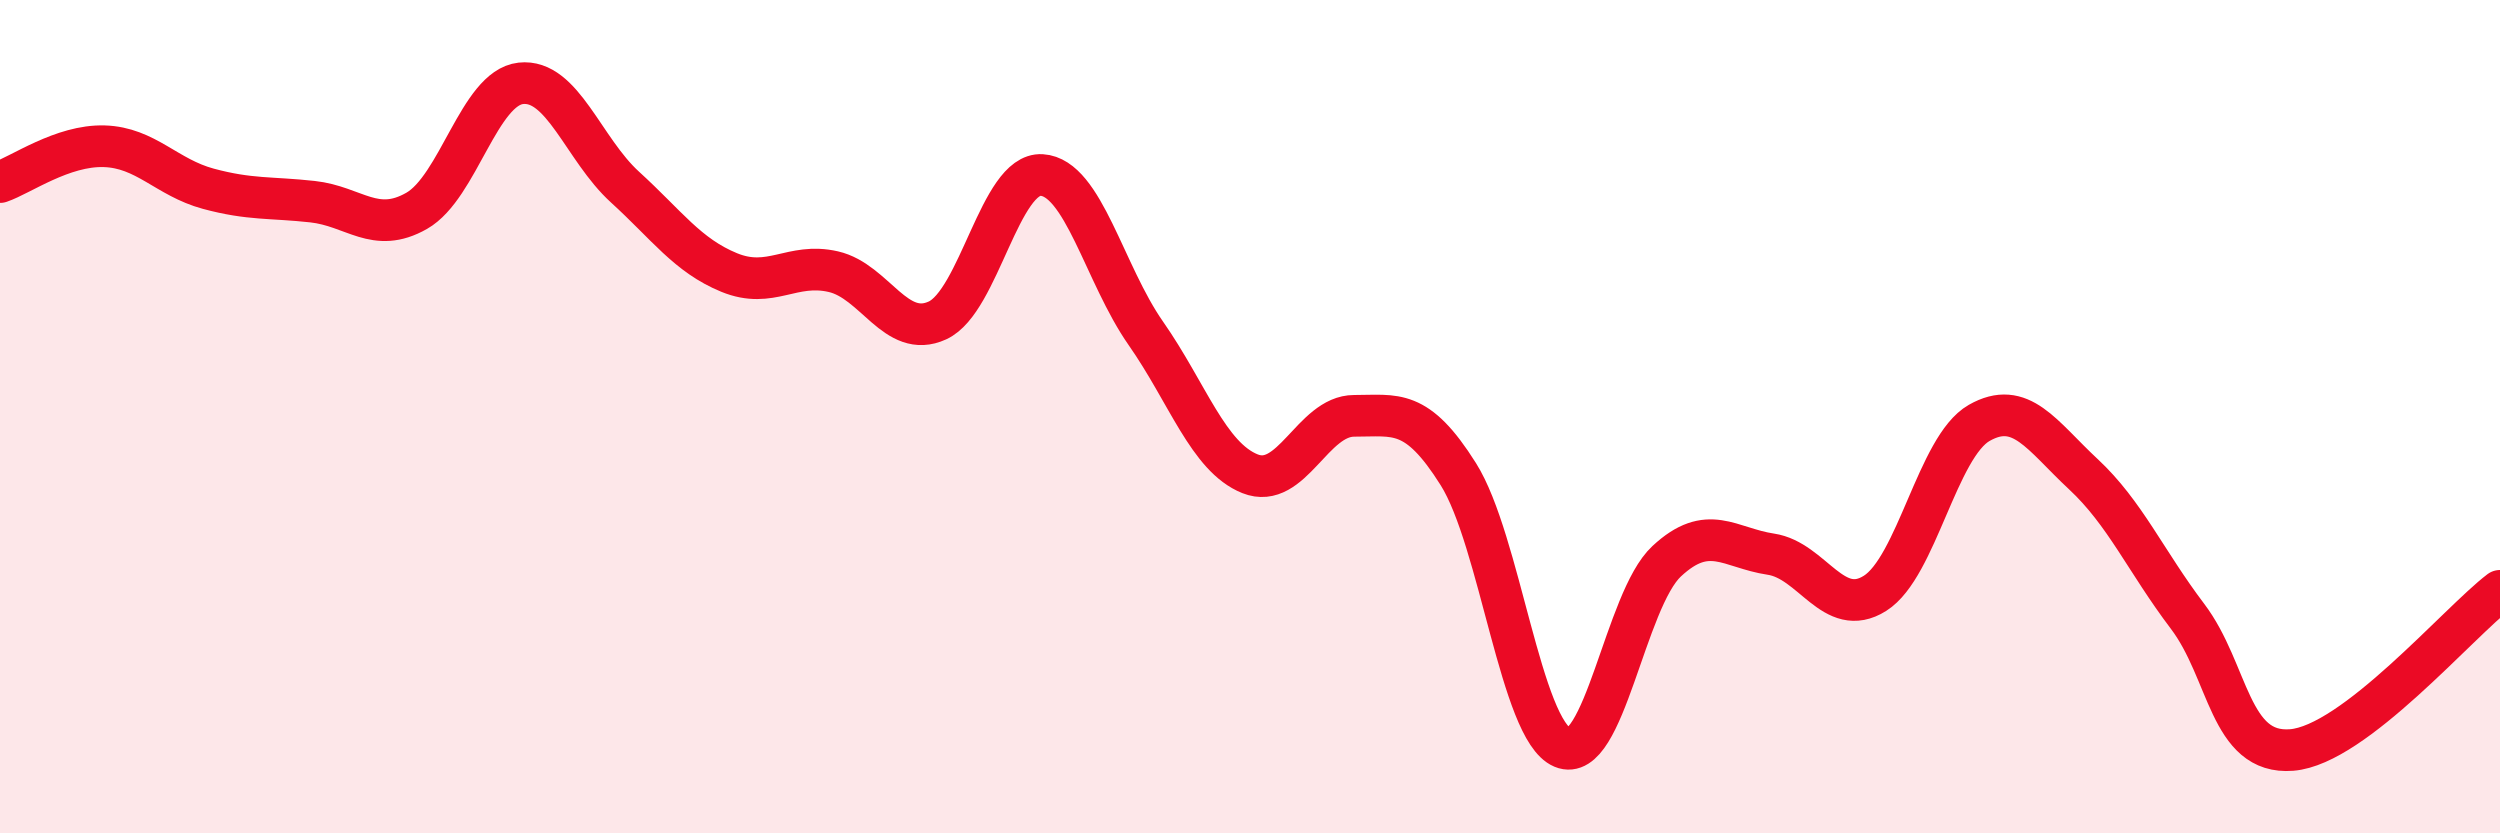 
    <svg width="60" height="20" viewBox="0 0 60 20" xmlns="http://www.w3.org/2000/svg">
      <path
        d="M 0,4.37 C 0.5,4.2 1.5,3.48 2.5,3.51 C 3.5,3.54 4,4.26 5,4.53 C 6,4.8 6.5,4.73 7.5,4.84 C 8.5,4.95 9,5.63 10,5.06 C 11,4.49 11.5,2.11 12.5,2 C 13.5,1.89 14,3.58 15,4.49 C 16,5.4 16.5,6.13 17.5,6.54 C 18.5,6.95 19,6.29 20,6.52 C 21,6.75 21.5,8.15 22.5,7.69 C 23.5,7.23 24,4.14 25,4.2 C 26,4.26 26.5,6.57 27.5,8 C 28.5,9.43 29,10.97 30,11.37 C 31,11.77 31.5,9.98 32.5,9.98 C 33.5,9.98 34,9.79 35,11.38 C 36,12.97 36.5,17.52 37.5,17.94 C 38.5,18.36 39,14.4 40,13.47 C 41,12.54 41.5,13.15 42.5,13.3 C 43.5,13.45 44,14.87 45,14.24 C 46,13.61 46.5,10.72 47.5,10.15 C 48.5,9.58 49,10.45 50,11.38 C 51,12.31 51.5,13.47 52.5,14.79 C 53.5,16.11 53.5,18.12 55,18 C 56.5,17.88 59,14.94 60,14.18L60 20L0 20Z"
        fill="#EB0A25"
        opacity="0.1"
        stroke-linecap="round"
        stroke-linejoin="round"
      />
      <path
        d="M 0,4.37 C 0.5,4.2 1.5,3.48 2.5,3.51 C 3.5,3.54 4,4.26 5,4.53 C 6,4.8 6.5,4.73 7.5,4.84 C 8.5,4.95 9,5.63 10,5.06 C 11,4.49 11.5,2.11 12.5,2 C 13.5,1.89 14,3.58 15,4.49 C 16,5.4 16.5,6.13 17.5,6.54 C 18.5,6.95 19,6.29 20,6.52 C 21,6.75 21.5,8.15 22.5,7.69 C 23.5,7.23 24,4.14 25,4.2 C 26,4.26 26.5,6.57 27.5,8 C 28.5,9.43 29,10.97 30,11.37 C 31,11.77 31.5,9.98 32.5,9.98 C 33.5,9.98 34,9.79 35,11.38 C 36,12.97 36.5,17.52 37.5,17.94 C 38.5,18.36 39,14.4 40,13.47 C 41,12.54 41.5,13.15 42.5,13.3 C 43.5,13.45 44,14.87 45,14.24 C 46,13.61 46.5,10.72 47.5,10.15 C 48.5,9.58 49,10.45 50,11.38 C 51,12.31 51.5,13.47 52.5,14.79 C 53.5,16.11 53.5,18.12 55,18 C 56.5,17.88 59,14.94 60,14.18"
        stroke="#EB0A25"
        stroke-width="1"
        fill="none"
        stroke-linecap="round"
        stroke-linejoin="round"
      />
    </svg>
  